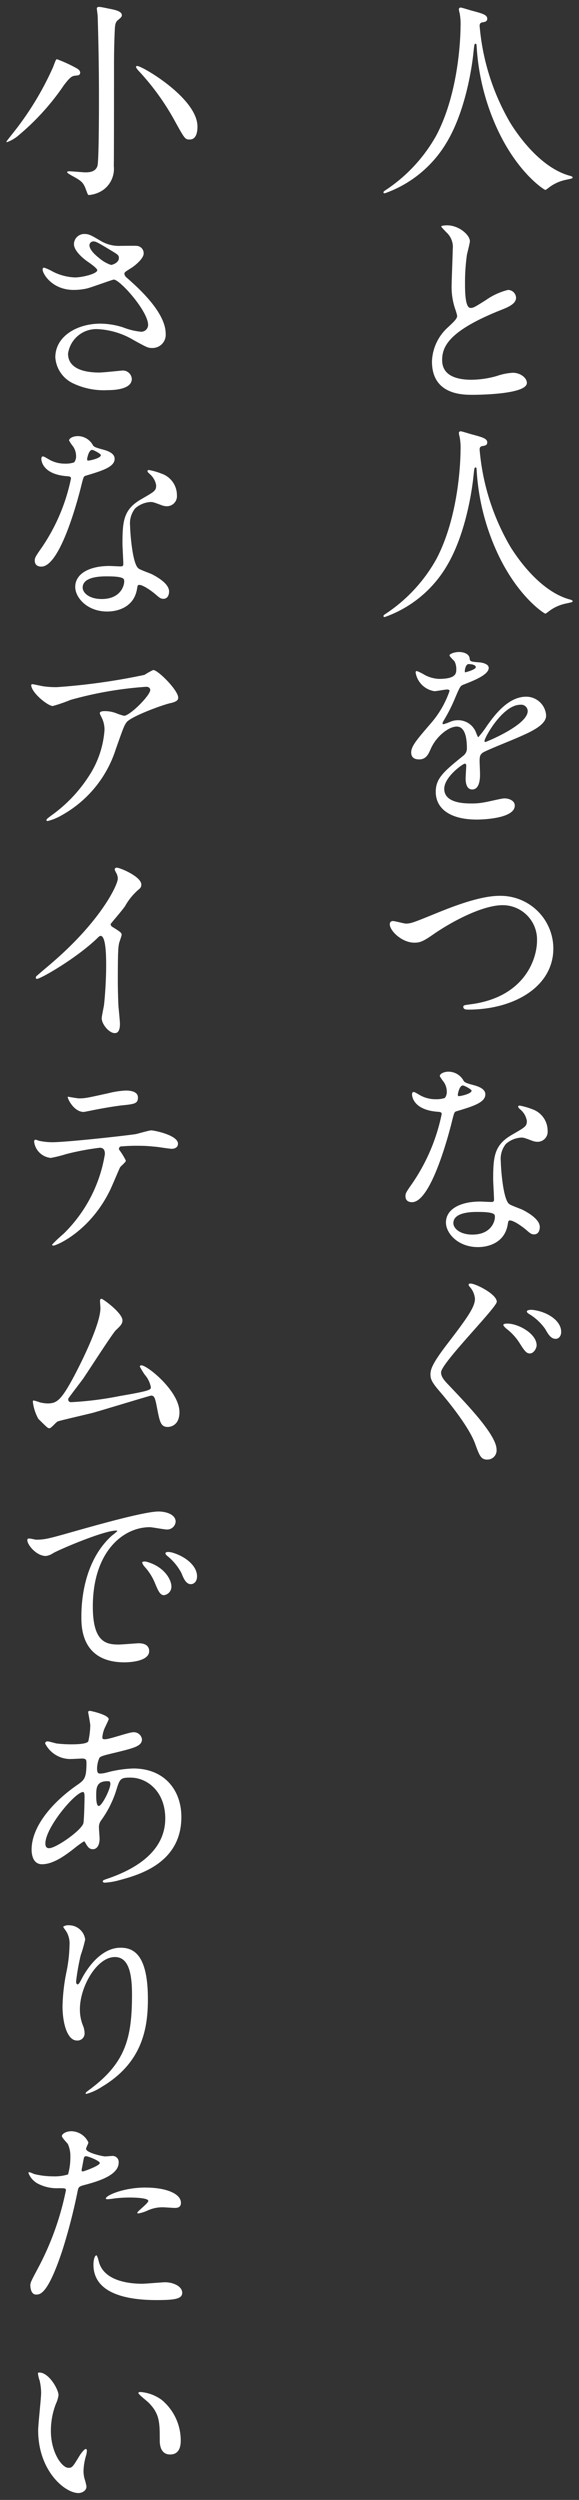 <svg xmlns="http://www.w3.org/2000/svg" width="82" height="354" viewBox="0 0 82 354"><rect x="0" y="0" width="82" height="354" fill="#333333" stroke="none"/><g id="main-content"><g id="section-4" data-name="section"><path d="M67.925,3.675a32.644,32.644,0,0,0,4.35,13.74c.51.81,3.9,6.3,8.519,7.5.09.03.3.089.3.21,0,.15-.09.15-1.05.36a5.959,5.959,0,0,0-2.069.9c-.57.42-.66.51-.75.51-.12,0-3.93-2.369-6.84-8.729a32.405,32.405,0,0,1-2.88-11.61c-.03-.33-.03-.359-.15-.359-.18,0-.18.119-.3,1.2-.09.96-.87,7.95-3.84,12.84a16.584,16.584,0,0,1-8.729,7.14c-.09,0-.18-.031-.18-.151,0-.09.15-.21.39-.359a22.248,22.248,0,0,0,7.109-7.71c3.42-6.51,3.42-15.089,3.42-15.419a8.229,8.229,0,0,0-.12-1.83,4.378,4.378,0,0,1-.12-.6.256.256,0,0,1,.24-.239c.18,0,1.47.42,1.74.479,1.44.39,2.04.571,2.04,1.111,0,.33-.24.42-.509.479-.241.031-.391.061-.481.181A.582.582,0,0,0,67.925,3.675Z" fill="#fff"/><path d="M63.456,46.334c.9-.839,1.29-1.229,1.29-1.619a7.469,7.469,0,0,0-.271-.93,9.665,9.665,0,0,1-.51-3.51c0-.69.151-4.17.151-4.949a2.8,2.8,0,0,0-.9-2.431c-.63-.659-.719-.749-.719-.84,0-.12.719-.149.809-.149,1.71,0,3.24,1.38,3.24,2.25,0,.269-.36,1.619-.42,1.92a28.226,28.226,0,0,0-.27,3.96c0,1.139,0,3.569.78,3.569.42,0,.6-.12,2.22-1.14a9.266,9.266,0,0,1,3.09-1.41,1.152,1.152,0,0,1,1.139,1.111c0,.9-1.229,1.379-2.309,1.8-7.14,2.88-8.159,5.07-8.159,7.02,0,2.04,1.739,2.79,4.17,2.79a13.411,13.411,0,0,0,3.6-.54,8.163,8.163,0,0,1,2.25-.45c1.02,0,1.98.69,1.98,1.439,0,1.53-6.119,1.681-7.71,1.681-1.38,0-5.73,0-5.73-4.71A6.806,6.806,0,0,1,63.456,46.334Z" fill="#fff"/><path d="M67.925,63.675a32.644,32.644,0,0,0,4.35,13.74c.51.81,3.9,6.3,8.519,7.5.09.03.3.089.3.21,0,.15-.09.15-1.05.36a5.959,5.959,0,0,0-2.069.9c-.57.42-.66.51-.75.51-.12,0-3.93-2.369-6.84-8.729a32.405,32.405,0,0,1-2.88-11.61c-.03-.33-.03-.359-.15-.359-.18,0-.18.119-.3,1.2-.09.96-.87,7.95-3.84,12.84a16.584,16.584,0,0,1-8.729,7.14c-.09,0-.18-.031-.18-.151,0-.09.15-.21.39-.359a22.248,22.248,0,0,0,7.109-7.71c3.42-6.51,3.42-15.089,3.42-15.419a8.229,8.229,0,0,0-.12-1.83,4.378,4.378,0,0,1-.12-.6.256.256,0,0,1,.24-.239c.18,0,1.47.42,1.74.479,1.44.39,2.04.571,2.04,1.111,0,.33-.24.42-.509.479-.241.031-.391.061-.481.181A.582.582,0,0,0,67.925,63.675Z" fill="#fff"/><path d="M58.236,106.544c0-.9.84-1.859,2.88-4.229a13.824,13.824,0,0,0,2.55-4.47c0-.179-.21-.21-.331-.21-.3,0-1.53.24-1.8.24a3.181,3.181,0,0,1-2.67-2.639c0-.091,0-.211.179-.211a6.738,6.738,0,0,1,1.14.57,4.769,4.769,0,0,0,1.981.54c2.459,0,2.459-.809,2.459-1.41a2.408,2.408,0,0,0-.24-1.05c-.09-.149-.719-.689-.719-.87,0-.239.78-.479,1.319-.479.721,0,1.471.269,1.53.929.03.39.151.451,1.35.54.21,0,1.35.151,1.35.781,0,.989-2.19,1.83-3.57,2.369-.45.18-.479.24-1.14,1.77a23.116,23.116,0,0,1-1.62,3.241c-.149.269-.21.359-.21.479a.11.11,0,0,0,.12.12,5.955,5.955,0,0,0,.93-.33,2.807,2.807,0,0,1,1.17-.24,2.7,2.7,0,0,1,2.55,1.83c.21.51.24.57.3.57a14.206,14.206,0,0,0,1.229-1.62c.99-1.38,2.94-4.11,5.55-4.11a2.83,2.83,0,0,1,2.82,2.67c0,1.41-2.37,2.4-4.23,3.21-.75.33-4.14,1.68-4.68,2.009-.479.3-.51.631-.51,1.261,0,.27.06,1.529.06,1.8,0,.479,0,2.189-1.11,2.189-.81,0-.93-.989-.93-1.529,0-.3.091-1.74.091-1.77,0-.12,0-.36-.21-.36-.241,0-2.91,1.86-2.91,3.57,0,2.07,3,2.07,3.87,2.07a9.288,9.288,0,0,0,1.92-.181c.419-.059,2.339-.54,2.729-.54.63,0,1.47.3,1.47,1.021,0,1.859-4.65,1.979-5.369,1.979-3.811,0-5.821-1.559-5.821-3.929,0-1.92,1.14-2.88,3.96-5.16a1.278,1.278,0,0,0,.45-1.05c0-1.35-.24-3.03-1.44-3.03-1.14,0-2.909,1.38-3.689,3.18-.33.75-.661,1.47-1.621,1.47C58.805,107.535,58.236,107.355,58.236,106.544Zm7.649-11.338c.06,0,1.5-.391,1.5-.72,0-.391-.75-.45-1.019-.45-.421,0-.54.839-.54.96S65.826,95.206,65.885,95.206Zm2.73,9.719c0,.06.03.15.12.15s6-2.4,6-4.38a.923.923,0,0,0-1.05-.9C71.195,99.8,68.615,104.445,68.615,104.925Z" fill="#fff"/><path d="M55.206,130.905a.419.419,0,0,1,.45-.48c.3,0,1.559.36,1.83.36.75,0,1.139-.18,4.829-1.68,1.44-.569,5.55-2.25,8.4-2.25a7.481,7.481,0,0,1,7.65,7.41c.03,5.46-5.58,8.7-12.03,8.7-.27,0-.719,0-.719-.389,0-.241.119-.241,1.229-.39,7.41-1.051,9.21-6.33,9.21-9a4.868,4.868,0,0,0-4.86-5.01c-2.85,0-7.14,2.281-9.749,4.08-1.5,1.05-1.95,1.23-2.76,1.23C56.885,133.485,55.206,131.775,55.206,130.905Z" fill="#fff"/><path d="M63.275,154.545a2.449,2.449,0,0,0-.42-1.32,5.884,5.884,0,0,1-.569-.84c0-.359.63-.63,1.229-.63a2.44,2.44,0,0,1,2.16,1.321c.151.21.45.33,1.35.569.57.15,1.71.48,1.71,1.32,0,1.14-1.68,1.68-4.11,2.4-.27.09-.3.179-.57,1.229-.359,1.5-2.939,11.64-5.7,11.64-.811,0-.931-.54-.931-.84,0-.42.09-.57.991-1.86a26.843,26.843,0,0,0,4.139-9.78c0-.27-.21-.3-.66-.33-3.539-.3-3.539-2.4-3.539-2.429,0-.121.029-.361.21-.361.12,0,.21.031.809.39a4.437,4.437,0,0,0,2.31.631,3.715,3.715,0,0,0,1.32-.181A1.42,1.42,0,0,0,63.275,154.545Zm8.64,18.78c-.39,2.609-2.67,3.269-4.23,3.269-2.85,0-4.529-1.979-4.529-3.479,0-1.95,2.13-2.97,4.829-2.97.24,0,1.35.06,1.56.06.27,0,.42-.031.42-.33,0-.45-.12-2.46-.12-2.88,0-3.3.18-4.89,2.7-6.329,1.86-1.081,2.07-1.17,2.07-1.951a2.637,2.637,0,0,0-.84-1.53c-.27-.24-.39-.359-.39-.479,0-.09.09-.151.21-.151a9.634,9.634,0,0,1,1.77.51,3.22,3.22,0,0,1,2.19,3.06,1.425,1.425,0,0,1-1.41,1.56,2.071,2.071,0,0,1-.69-.12c-1.14-.42-1.26-.48-1.621-.48a3.591,3.591,0,0,0-2.189.9,3.382,3.382,0,0,0-.72,2.49c0,.75.3,5.4,1.2,6.029.27.21,1.68.691,1.95.841.63.329,2.37,1.289,2.37,2.4,0,.509-.21,1.049-.81,1.049-.3,0-.48-.089-.93-.479-.81-.721-2.19-1.65-2.61-1.471C71.975,172.905,71.975,173.025,71.915,173.325Zm-4.32-1.71c-.69,0-3.389,0-3.389,1.59,0,.719.9,1.62,2.7,1.62,2.91,0,3.33-2.281,3.15-2.76C69.905,171.615,68.286,171.615,67.6,171.615Zm-.809-17.159c0-.21-1.051-.75-1.231-.75-.51,0-.72,1.229-.72,1.319a.336.336,0,0,0,.06.181C64.985,155.295,66.786,154.906,66.786,154.456Z" fill="#fff"/><path d="M66.635,181.755c.72,0,3.72,1.5,3.72,2.58,0,.81-7.89,8.7-7.89,9.99,0,.54.3.99.93,1.65,2.79,2.94,6.93,7.23,6.93,9.3a1.3,1.3,0,0,1-1.32,1.409c-.9,0-1.11-.569-1.74-2.309-.87-2.31-3.569-5.7-5.13-7.5-.99-1.17-1.17-1.62-1.17-2.25,0-.75.3-1.59,2.34-4.26,2.85-3.72,3.96-5.28,3.96-6.449a2.862,2.862,0,0,0-.78-1.741c-.09-.12-.15-.269-.09-.359A.569.569,0,0,1,66.635,181.755Zm9.36,8.76c0,.39-.39,1.14-.96,1.14-.48,0-.75-.36-1.47-1.5a7.78,7.78,0,0,0-1.89-2.039c-.03-.031-.39-.361-.39-.481,0-.21.45-.21.57-.21C73.385,187.425,76,188.835,76,190.515Zm3.48-1.92c0,.63-.36.99-.78.99-.691,0-1.08-.69-1.47-1.379a7.5,7.5,0,0,0-2.28-2.13c-.27-.151-.33-.3-.33-.361,0-.21.45-.24.6-.24a3.559,3.559,0,0,1,.57.061C77.674,185.866,79.475,187.065,79.475,188.6Z" fill="#fff"/><path d="M10.565,10.725c-.42.06-.72.3-1.5,1.32A34.447,34.447,0,0,1,2.706,19.1a5.377,5.377,0,0,1-1.68,1.02c-.061,0-.12,0-.12-.06s1.53-1.95,1.8-2.34a42.952,42.952,0,0,0,4.8-8.19c.39-1.02.42-1.14.571-1.14a19.579,19.579,0,0,1,2.849,1.321c.361.21.51.509.39.75C11.225,10.666,11.105,10.666,10.565,10.725Zm6.69-8.579c0,.239-.12.329-.57.72-.24.179-.39.479-.42,1.2-.09,1.769-.12,3.6-.12,5.4,0,2.64,0,12.99-.03,14.039a3.7,3.7,0,0,1-1.38,3.3,4.114,4.114,0,0,1-2.13.811c-.149,0-.149,0-.48-.9-.36-.929-.66-1.139-1.98-1.859-.359-.21-.63-.36-.63-.48s.181-.121.33-.121c.361,0,1.92.151,2.25.151.691,0,1.47-.12,1.71-.93.21-.75.21-8.37.21-9.69,0-5.369-.12-9.329-.18-11.49,0-.179-.12-.929-.12-1.11s.21-.21.33-.21c.241,0,1.2.21,1.5.271C16.325,1.4,17.255,1.606,17.255,2.146Zm9.629,17.608c-.659,0-.689-.029-2.069-2.519a34.975,34.975,0,0,0-5.01-7.02c-.27-.27-.54-.6-.54-.75,0-.12.12-.12.18-.12.69,0,8.519,4.56,8.519,8.58C27.964,18.254,27.964,19.754,26.884,19.754Z" fill="#fff"/><path d="M10.446,41.055c-3.09,0-4.41-2.309-4.41-2.88,0-.15.03-.269.24-.269a7.8,7.8,0,0,1,1.229.569,7.514,7.514,0,0,0,3.09.811c1.14,0,3.18-.54,3.18-1.021,0-.269-.989-.96-1.38-1.229-.81-.571-1.92-1.59-1.92-2.46a1.449,1.449,0,0,1,1.5-1.441c.63,0,.93.181,2.311.99a4.986,4.986,0,0,0,2.819.69c.36,0,1.89-.029,2.22,0a1.041,1.041,0,0,1,1.02,1.08c0,.78-1.41,1.86-1.83,2.1-.809.509-.9.569-.9.779a.855.855,0,0,0,.36.57c1.56,1.38,5.49,4.86,5.49,7.92a1.87,1.87,0,0,1-1.98,2.01c-.54,0-.75-.12-2.55-1.11a11.018,11.018,0,0,0-5.1-1.56,4.045,4.045,0,0,0-4.2,3.479c0,1.92,1.89,2.67,4.441,2.67.509,0,3.059-.269,3.119-.269a1.268,1.268,0,0,1,1.47,1.17c0,1.59-2.879,1.59-3.419,1.59a10.072,10.072,0,0,1-4.83-.93A4.4,4.4,0,0,1,7.835,50.6c0-2.97,3.06-4.77,6.39-4.77a10.7,10.7,0,0,1,3.24.54,9.321,9.321,0,0,0,2.46.6.962.962,0,0,0,1.05-.96c0-1.95-3.99-6.42-4.86-6.42-.18,0-3.18,1.11-3.81,1.26A8.673,8.673,0,0,1,10.446,41.055Zm5.279-3.54c.18,0,1.11-.3,1.11-.96,0-.389-.09-.479-1.049-1.05-1.981-1.2-2.221-1.32-2.551-1.32a.556.556,0,0,0-.569.54c0,.721,1.08,1.59,1.319,1.771A5.052,5.052,0,0,0,15.725,37.515Z" fill="#fff"/><path d="M10.775,64.545a2.449,2.449,0,0,0-.42-1.32,5.884,5.884,0,0,1-.569-.84c0-.359.63-.63,1.229-.63a2.44,2.44,0,0,1,2.16,1.321c.151.21.45.33,1.35.569.57.15,1.71.48,1.71,1.32,0,1.14-1.68,1.68-4.11,2.4-.27.09-.3.179-.57,1.229-.359,1.5-2.939,11.64-5.7,11.64-.811,0-.931-.54-.931-.84,0-.42.09-.57.991-1.86a26.843,26.843,0,0,0,4.139-9.78c0-.27-.21-.3-.66-.33-3.539-.3-3.539-2.4-3.539-2.429,0-.121.029-.361.21-.361.12,0,.21.031.809.39a4.437,4.437,0,0,0,2.31.631,3.715,3.715,0,0,0,1.32-.181A1.42,1.42,0,0,0,10.775,64.545Zm8.64,18.78c-.39,2.609-2.67,3.269-4.23,3.269-2.85,0-4.529-1.979-4.529-3.479,0-1.95,2.13-2.97,4.829-2.97.24,0,1.35.06,1.56.06.27,0,.42-.031.42-.33,0-.45-.12-2.46-.12-2.88,0-3.3.18-4.89,2.7-6.329,1.86-1.081,2.07-1.17,2.07-1.951a2.637,2.637,0,0,0-.84-1.53c-.27-.24-.39-.359-.39-.479,0-.09.09-.151.21-.151a9.634,9.634,0,0,1,1.77.51,3.22,3.22,0,0,1,2.19,3.06,1.425,1.425,0,0,1-1.41,1.56,2.071,2.071,0,0,1-.69-.12c-1.14-.42-1.26-.48-1.621-.48a3.591,3.591,0,0,0-2.189.9,3.382,3.382,0,0,0-.72,2.49c0,.75.3,5.4,1.2,6.029.27.21,1.68.691,1.95.841.63.329,2.37,1.289,2.37,2.4,0,.509-.21,1.049-.81,1.049-.3,0-.48-.089-.93-.479-.81-.721-2.19-1.65-2.61-1.471C19.475,82.905,19.475,83.025,19.415,83.325Zm-4.32-1.71c-.69,0-3.389,0-3.389,1.59,0,.719.9,1.62,2.7,1.62,2.91,0,3.33-2.281,3.15-2.76C17.405,81.615,15.786,81.615,15.1,81.615Zm-.809-17.159c0-.21-1.051-.75-1.231-.75-.51,0-.72,1.229-.72,1.319a.336.336,0,0,0,.06.181C12.485,65.3,14.286,64.906,14.286,64.456Z" fill="#fff"/><path d="M6.156,97.185a13.036,13.036,0,0,0,1.889.12,89.387,89.387,0,0,0,12.42-1.74,10.387,10.387,0,0,1,1.23-.69c.69,0,3.54,2.88,3.54,3.9,0,.21,0,.54-1.05.78-1.05.21-5.64,1.89-6.269,2.73-.361.51-.481.87-1.531,3.84a16.382,16.382,0,0,1-7.559,9.27,7.844,7.844,0,0,1-2.071.869c-.12,0-.179-.059-.179-.149s.059-.151.6-.571a20.419,20.419,0,0,0,5.37-5.58A13.686,13.686,0,0,0,14.8,103.4a3.837,3.837,0,0,0-.39-1.77c-.239-.48-.27-.54-.27-.66,0-.24.45-.27.63-.27a4.523,4.523,0,0,1,1.62.27,8.917,8.917,0,0,0,1.17.39c.84,0,3.72-2.88,3.72-3.66,0-.21-.18-.449-.57-.449A52.548,52.548,0,0,0,10,99.105a22.813,22.813,0,0,1-2.521.87c-.72,0-3.059-1.92-3.059-2.97,0-.06.06-.12.209-.12C4.715,96.885,5.916,97.156,6.156,97.185Z" fill="#fff"/><path d="M15.935,131.265c1.17.72,1.29.84,1.29,1.11,0,.18-.33,1.02-.36,1.2-.12.54-.18,1.17-.18,5.31,0,.81.03,2.43.09,3.6.03.359.21,2.1.21,2.489,0,.3,0,1.32-.72,1.32-.84,0-1.86-1.29-1.86-2.1,0-.3.3-1.62.33-1.92.181-1.62.3-3.93.3-5.52,0-1.08,0-4.23-.781-4.23-.15,0-.27.12-.509.36-2.941,2.82-7.981,5.73-8.521,5.73-.09,0-.149-.06-.149-.18a.272.272,0,0,1,.09-.21c.78-.69,1.62-1.38,2.1-1.8,7.08-6.06,9.42-11.16,9.42-12a1.7,1.7,0,0,0-.24-.84,3.348,3.348,0,0,1-.21-.48.3.3,0,0,1,.3-.239c.45,0,3.48,1.259,3.48,2.4a.761.761,0,0,1-.27.6,8.539,8.539,0,0,0-2.039,2.46c-.511.719-1.471,1.8-2.04,2.519A.483.483,0,0,0,15.935,131.265Z" fill="#fff"/><path d="M17.825,164.355c0,.21-.72.78-.81.93-.09.12-1.229,2.88-1.5,3.39-2.88,5.789-7.559,7.709-7.949,7.709-.12,0-.181-.059-.181-.149a20.422,20.422,0,0,1,1.59-1.5,20.232,20.232,0,0,0,5.88-11.31c0-.36-.06-.9-.72-.9a36.937,36.937,0,0,0-4.769.9,18.94,18.94,0,0,1-2.16.54,2.626,2.626,0,0,1-2.371-2.28c0-.18.061-.3.21-.3a2.621,2.621,0,0,1,.451.15,9.333,9.333,0,0,0,1.889.211c1.92,0,9.69-.841,11.79-1.141.36-.06,1.92-.54,2.25-.54.36,0,3.78.66,3.78,1.891,0,.539-.48.719-.871.719-.33,0-1.8-.24-2.1-.27-.63-.06-1.47-.15-2.13-.15a25.818,25.818,0,0,0-3.03.09.364.364,0,0,0-.21.45A9.322,9.322,0,0,1,17.825,164.355Zm-6.659-8.819c.929,0,1.259-.09,4.259-.75a12.212,12.212,0,0,1,2.4-.361c.63,0,1.71.12,1.71.991s-.51.929-2.28,1.109c-1.53.181-3.54.57-3.99.66-.149.03-1.319.271-1.41.271-1.47,0-2.4-2.1-2.25-2.161C9.786,155.326,10.985,155.536,11.166,155.536Z" fill="#fff"/><path d="M10.055,198.555a46.976,46.976,0,0,0,6.9-.87c4.409-.75,4.409-.9,4.409-1.26a3.761,3.761,0,0,0-.87-1.77,11.309,11.309,0,0,1-.69-1.14.2.2,0,0,1,.21-.18c.87,0,5.4,3.69,5.4,6.629,0,2.011-1.44,2.1-1.65,2.1-1.02,0-1.14-.75-1.53-2.731-.27-1.439-.39-1.709-.84-1.709-.15,0-6.93,2.07-8.22,2.43-.809.21-4.74,1.11-5.009,1.23-.21.09-.93.96-1.14.96-.271,0-.271-.031-1.59-1.321a6.589,6.589,0,0,1-.78-2.4c0-.09,0-.21.12-.21a7.626,7.626,0,0,1,.87.269,5.121,5.121,0,0,0,1.079.151c1.261,0,1.86-.39,3.481-3.33,1.319-2.43,4.019-7.89,4.019-10.169,0-.151-.059-.87-.059-.99,0-.151.029-.33.209-.33.21,0,2.97,2.009,2.97,3.059,0,.51-.33.811-.929,1.38-.481.45-3.931,5.85-4.681,6.93-.329.45-2.039,2.67-2.069,2.79C9.635,198.375,9.786,198.555,10.055,198.555Z" fill="#fff"/><path d="M5.106,218.025c1.26,0,1.71-.119,5.819-1.29,2.67-.749,9.54-2.7,11.52-2.7,1.08,0,2.43.42,2.43,1.439a1.2,1.2,0,0,1-1.23,1.11c-.391,0-2.1-.33-2.43-.33-3.81,0-8.07,3.51-8.07,11.25,0,5.039,1.891,5.37,3.66,5.37.45,0,2.58-.18,2.85-.18.929,0,1.47.389,1.47,1.109,0,1.591-3.3,1.591-3.48,1.591-6.12,0-6.12-5.011-6.12-6.42,0-1.32.03-7.68,4.35-11.55a5.8,5.8,0,0,0,.75-.63c0-.06-.12-.06-.18-.06-1.739,0-7.949,2.64-8.94,3.21a2.282,2.282,0,0,1-1.019.39c-1.5,0-2.941-2.009-2.55-2.429C4.055,217.755,4.925,218.025,5.106,218.025Zm19.169,6.63a1.217,1.217,0,0,1-1.05,1.23c-.54,0-.81-.57-1.29-1.74a7.852,7.852,0,0,0-1.5-2.34,1.627,1.627,0,0,1-.3-.54c0-.15.33-.18.6-.12C23.285,221.835,24.275,223.7,24.275,224.655Zm3.63-1.44c0,.78-.481,1.11-.87,1.11-.72,0-1.05-.87-1.35-1.59a7.784,7.784,0,0,0-1.98-2.4c-.15-.12-.27-.24-.27-.39,0-.18.33-.18.42-.18a2.739,2.739,0,0,1,.75.151C26.375,220.485,27.905,221.775,27.905,223.215Z" fill="#fff"/><path d="M10.446,261.794c-1.53,1.2-3.061,2.191-4.5,2.191-1.351,0-1.47-1.53-1.47-2.07,0-3.24,2.88-6.69,6.539-9.21.931-.66,1.231-.93,1.231-3.06,0-.479-.09-.63-.661-.63-.06,0-1.139.061-1.349.061a3.984,3.984,0,0,1-3.84-2.191c0-.179.119-.3.359-.3.18,0,1.08.27,1.26.3a17.505,17.505,0,0,0,2.04.12c.54,0,2.28,0,2.46-.45a11.6,11.6,0,0,0,.271-2.22c0-.3-.3-1.83-.3-1.889,0-.151.15-.181.27-.181.06,0,2.64.54,2.64,1.2,0,.031-.45.991-.479,1.05a3.946,3.946,0,0,0-.42,1.471c0,.239.029.3.389.3.63,0,3.39-.991,3.96-.991a1.16,1.16,0,0,1,1.26.991c0,.96-1.08,1.229-3.63,1.859-1.769.42-2.22.54-2.4.78a3.922,3.922,0,0,0-.33,1.47c0,.69.149.75.509.75a3.8,3.8,0,0,0,.87-.149,16.247,16.247,0,0,1,3.75-.571c4.379,0,6.81,3.03,6.81,6.869,0,6.51-5.97,8.191-8.76,8.941a9.843,9.843,0,0,1-2.07.359c-.18,0-.3-.059-.3-.21,0-.12.24-.21.6-.33,6.03-2.04,8.25-5.189,8.25-8.549,0-3.78-2.52-5.79-4.95-5.79-1.44,0-1.5.18-2.039,1.951a15.006,15.006,0,0,1-2.071,4.079,1.572,1.572,0,0,0-.33,1.08c0,.24.09,1.32.09,1.53,0,.81-.3,1.5-.96,1.5-.51,0-.72-.36-.93-.69-.21-.36-.24-.42-.33-.42A13.4,13.4,0,0,0,10.446,261.794Zm1.349-3.569c.121-.3.18-3.45.18-3.78,0-.18,0-.69-.21-.69-1.109,0-5.34,5.039-5.34,7.289,0,.42.151.721.63.661C8.076,261.584,11.375,259.305,11.8,258.225Zm3.39-6c-1.56,0-1.56,1.02-1.56,2.07,0,.27,0,1.44.36,1.44.45,0,1.65-2.37,1.65-3.15a.671.671,0,0,0-.09-.3C15.485,252.225,15.275,252.225,15.185,252.225Z" fill="#fff"/><path d="M16.265,277.125c-2.55,0-4.95,4.2-4.95,7.38a6.1,6.1,0,0,0,.391,2.22,2.99,2.99,0,0,1,.269,1.14,1,1,0,0,1-1.08,1.08c-1.38,0-2.04-2.49-2.04-4.86a27.029,27.029,0,0,1,.54-4.77,20.5,20.5,0,0,0,.45-3.84,3.321,3.321,0,0,0-.389-1.859c-.061-.12-.51-.721-.51-.781a1.216,1.216,0,0,1,.809-.21,2.321,2.321,0,0,1,2.31,2.01,18.694,18.694,0,0,1-.63,2.22,31.873,31.873,0,0,0-.66,3.72c0,.091,0,.421.24.421.151,0,.33-.361.54-.75.33-.661,2.37-4.441,5.52-4.441,1.86,0,3.87.99,3.87,7.29,0,4.23-.84,9.03-6.54,12.419a7.7,7.7,0,0,1-2.159.99c-.061,0-.121-.03-.121-.089,0-.09.06-.151.75-.661,4.92-3.719,5.82-7.2,5.82-13.319C18.7,279.135,18.1,277.125,16.265,277.125Z" fill="#fff"/><path d="M5.375,321.2a40.4,40.4,0,0,0,3.96-11.04c0-.3-.12-.3-1.08-.3a5.754,5.754,0,0,1-2.67-.54,2.882,2.882,0,0,1-1.559-1.62.125.125,0,0,1,.12-.119,6.53,6.53,0,0,1,.689.269,10.981,10.981,0,0,0,2.67.33,6.562,6.562,0,0,0,2.13-.269,8.681,8.681,0,0,0,.33-2.46,4.141,4.141,0,0,0-.36-1.861c-.119-.15-.84-.9-.84-1.11,0-.3.57-.689,1.351-.689a2.706,2.706,0,0,1,2.4,1.589c0,.151-.33.75-.33.9,0,.569,2.4,1.079,2.7,1.079.12,0,.781-.06.93-.06a.858.858,0,0,1,.99.93c0,1.681-2.55,2.55-4.53,3.09-1.02.27-1.14.3-1.26.84a80.028,80.028,0,0,1-2.189,8.52c-2.071,6.24-3.151,6.24-3.72,6.24-.721,0-.811-.991-.811-1.321C4.3,323.235,4.446,322.935,5.375,321.2Zm6.331-13.71c.149,0,2.429-.81,2.429-1.2,0-.3-1.62-.96-1.95-.96-.18,0-.269.059-.33.359-.12.6-.12.69-.27,1.41C11.555,307.305,11.525,307.485,11.706,307.485Zm2.279,12.72c.63,2.61,3.87,3.179,6.15,3.179.51,0,2.79-.21,3.27-.21,1.019,0,2.4.511,2.4,1.5,0,.87-1.11,1.021-3.66,1.021-4.86,0-8.91-1.231-8.91-5.01,0-.69.181-1.32.42-1.32C13.775,319.365,13.956,320.115,13.985,320.205Zm6.63-10.44c2.85,0,5.01.84,5.01,2.16,0,.72-.63.72-.871.72-.269,0-1.439-.09-1.679-.09a5.036,5.036,0,0,0-2.22.48,5.248,5.248,0,0,1-1.26.39c-.06,0-.15,0-.15-.09,0-.21,1.56-1.35,1.56-1.68,0-.449-2.13-.48-2.58-.48a17.915,17.915,0,0,0-2.16.12c-.18.03-.87.121-.99.121-.029,0-.239,0-.27-.061C14.8,310.965,17.405,309.765,20.615,309.765Z" fill="#fff"/><path d="M8.286,339.166a4.131,4.131,0,0,1-.361,1.2,10.6,10.6,0,0,0-.719,3.87c0,3.03,1.559,5.22,2.49,5.22.51,0,.63-.15,1.529-1.65.181-.3.691-1.02.931-1.02.09,0,.149.12.149.24a3.5,3.5,0,0,1-.09.6,8.4,8.4,0,0,0-.389,2.28,4.086,4.086,0,0,0,.179,1.2,7.592,7.592,0,0,1,.241.989c0,.6-.63.931-1.141.931-1.92,0-5.7-3.15-5.7-8.88,0-.84.42-4.53.42-5.31a8.335,8.335,0,0,0-.21-1.74,4.093,4.093,0,0,1-.241-1.019c0-.09.121-.12.18-.12C6.935,335.956,8.286,338.355,8.286,339.166Zm14.639.689a7.466,7.466,0,0,1,2.67,5.73c0,.57-.06,1.98-1.5,1.98-1.47,0-1.47-1.62-1.47-2.01,0-2.49,0-3.75-1.59-5.34-.24-.24-1.44-1.17-1.44-1.35,0-.09.12-.15.27-.15A5.839,5.839,0,0,1,22.925,339.855Z" fill="#fff"/></g></g></svg>
